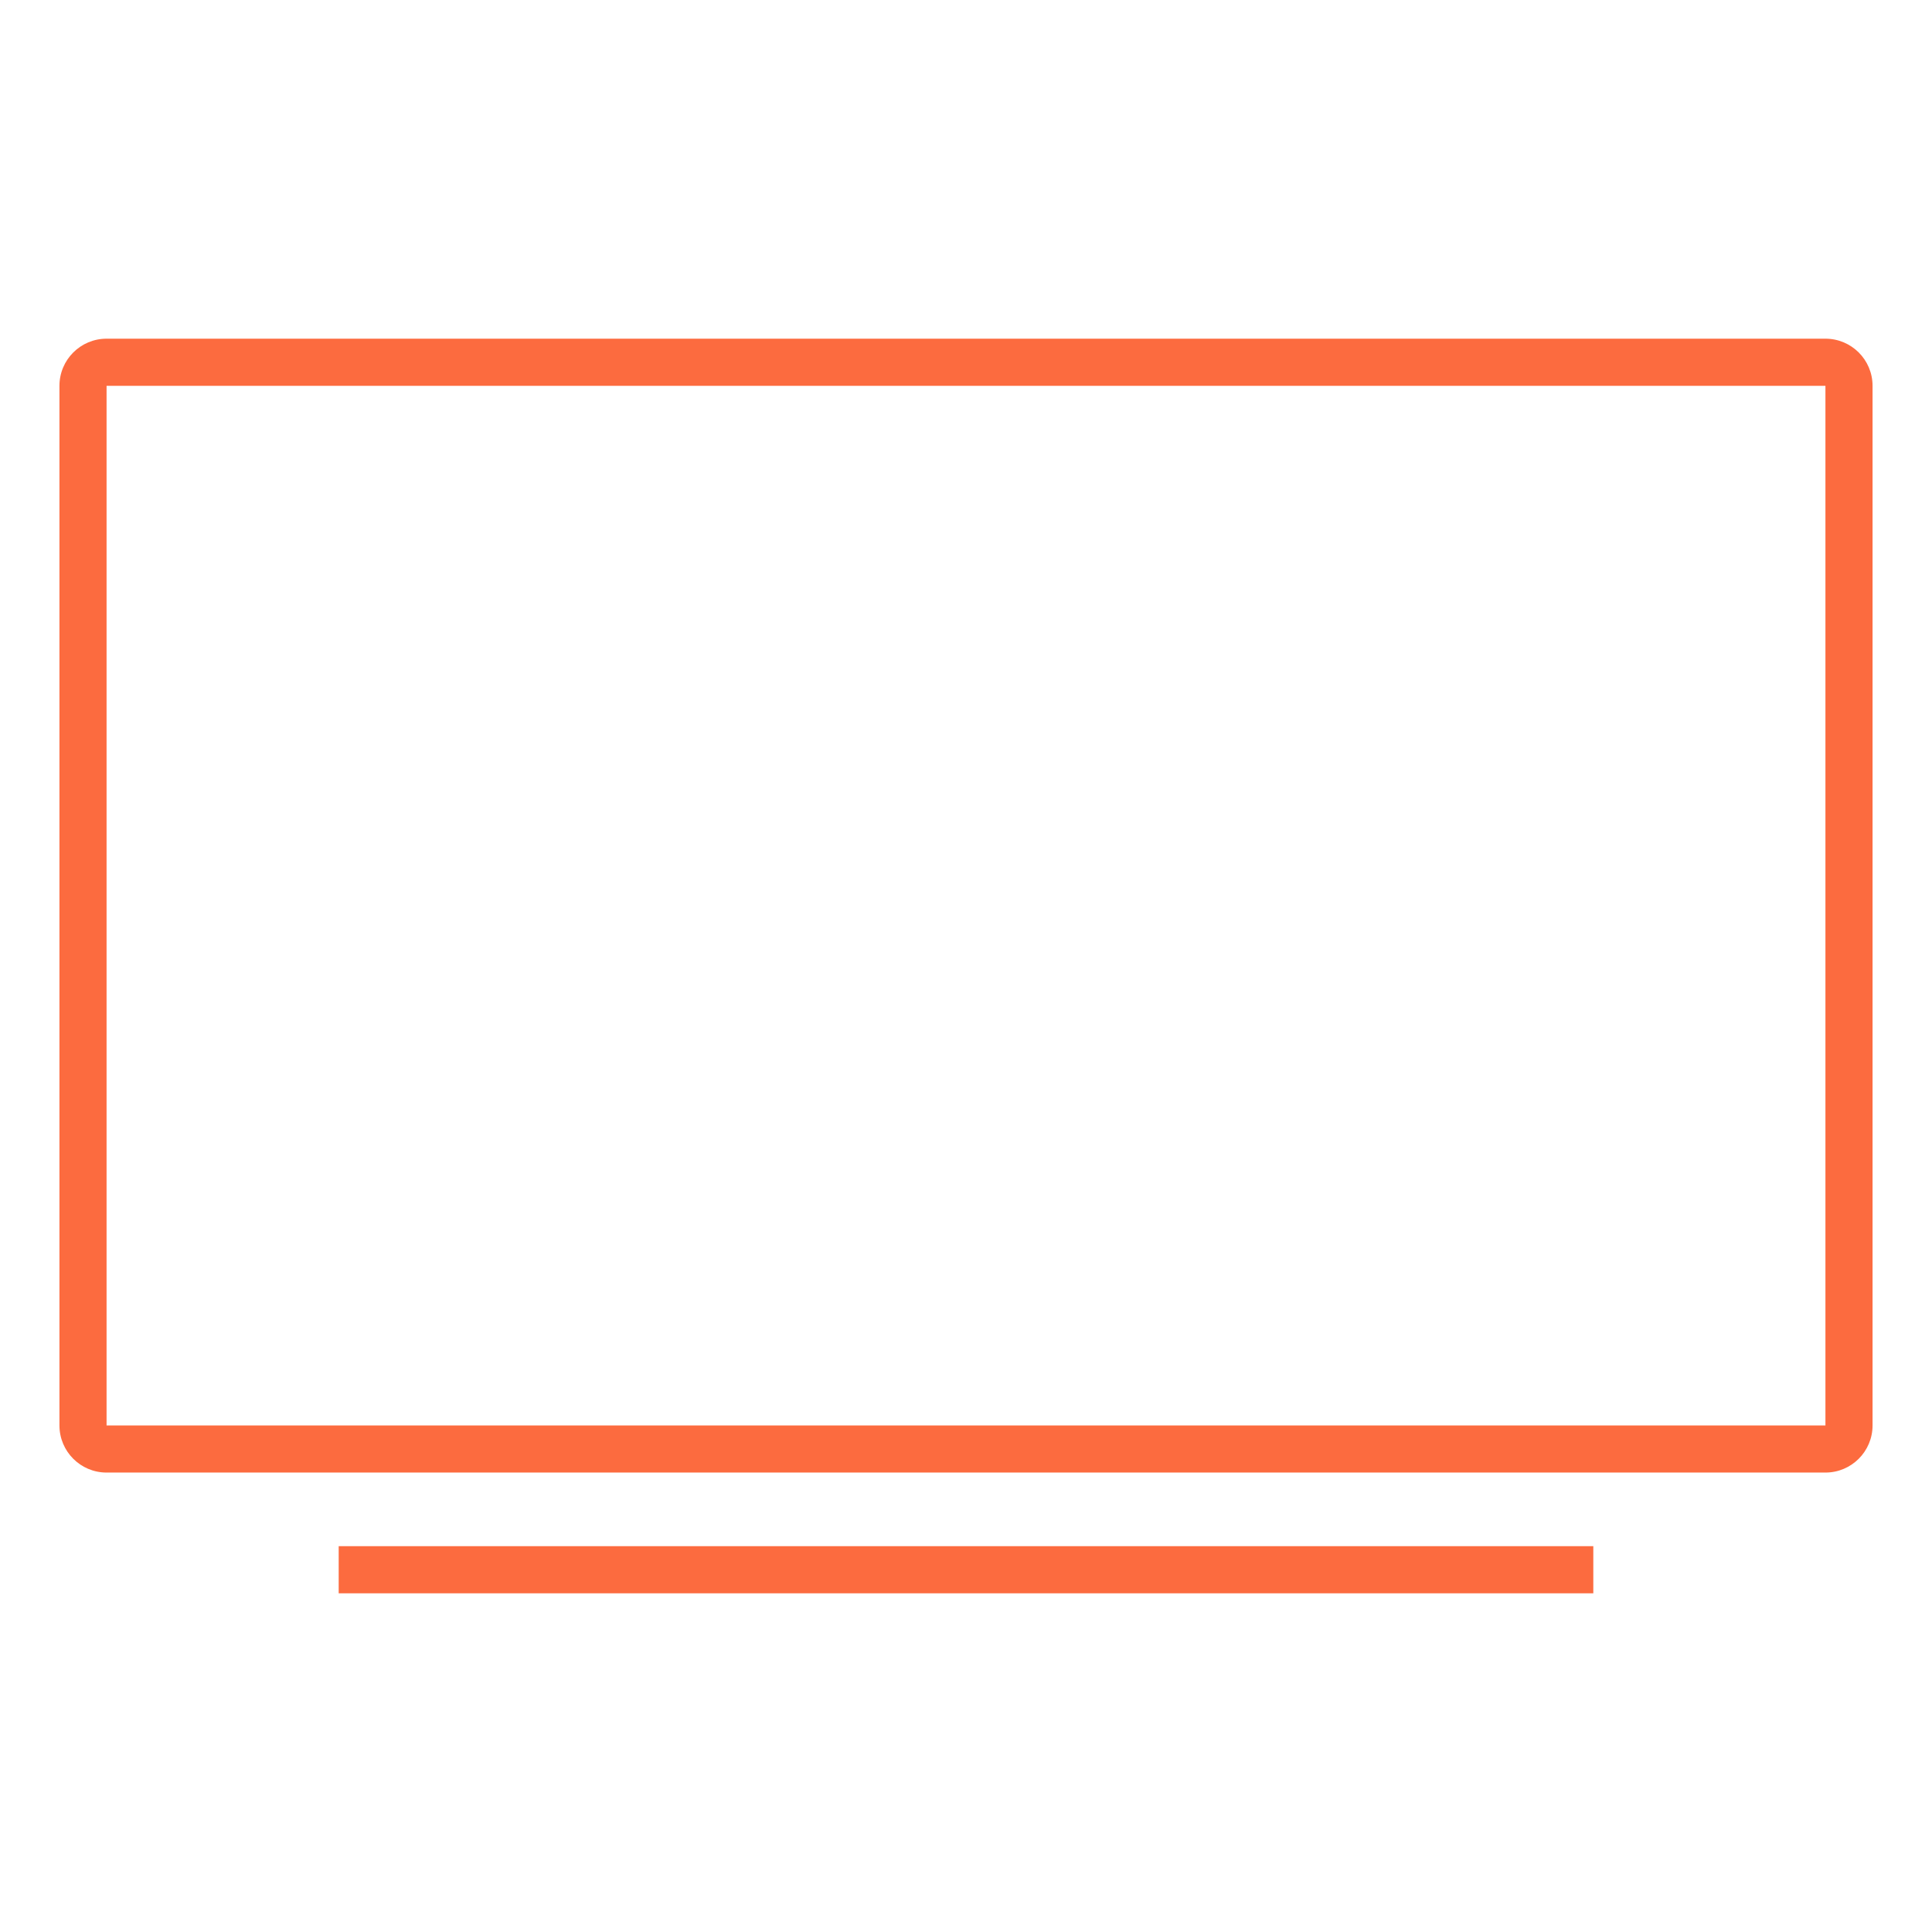 <svg width="82" height="82" viewBox="0 0 82 82" fill="none" xmlns="http://www.w3.org/2000/svg">
<path fill-rule="evenodd" clip-rule="evenodd" d="M4.523 14.375C3.419 14.375 2.523 15.27 2.523 16.375V60.5C2.523 61.605 3.419 62.5 4.523 62.5H77.477C78.581 62.5 79.477 61.605 79.477 60.5V16.375C79.477 15.27 78.581 14.375 77.477 14.375H4.523ZM4.523 16.375L77.477 16.375V60.5H4.523V16.375ZM15.375 65.625H14.375V67.625H15.375H66.625H67.625V65.625H66.625H15.375Z" fill="#FC6B3F"/>
</svg>
